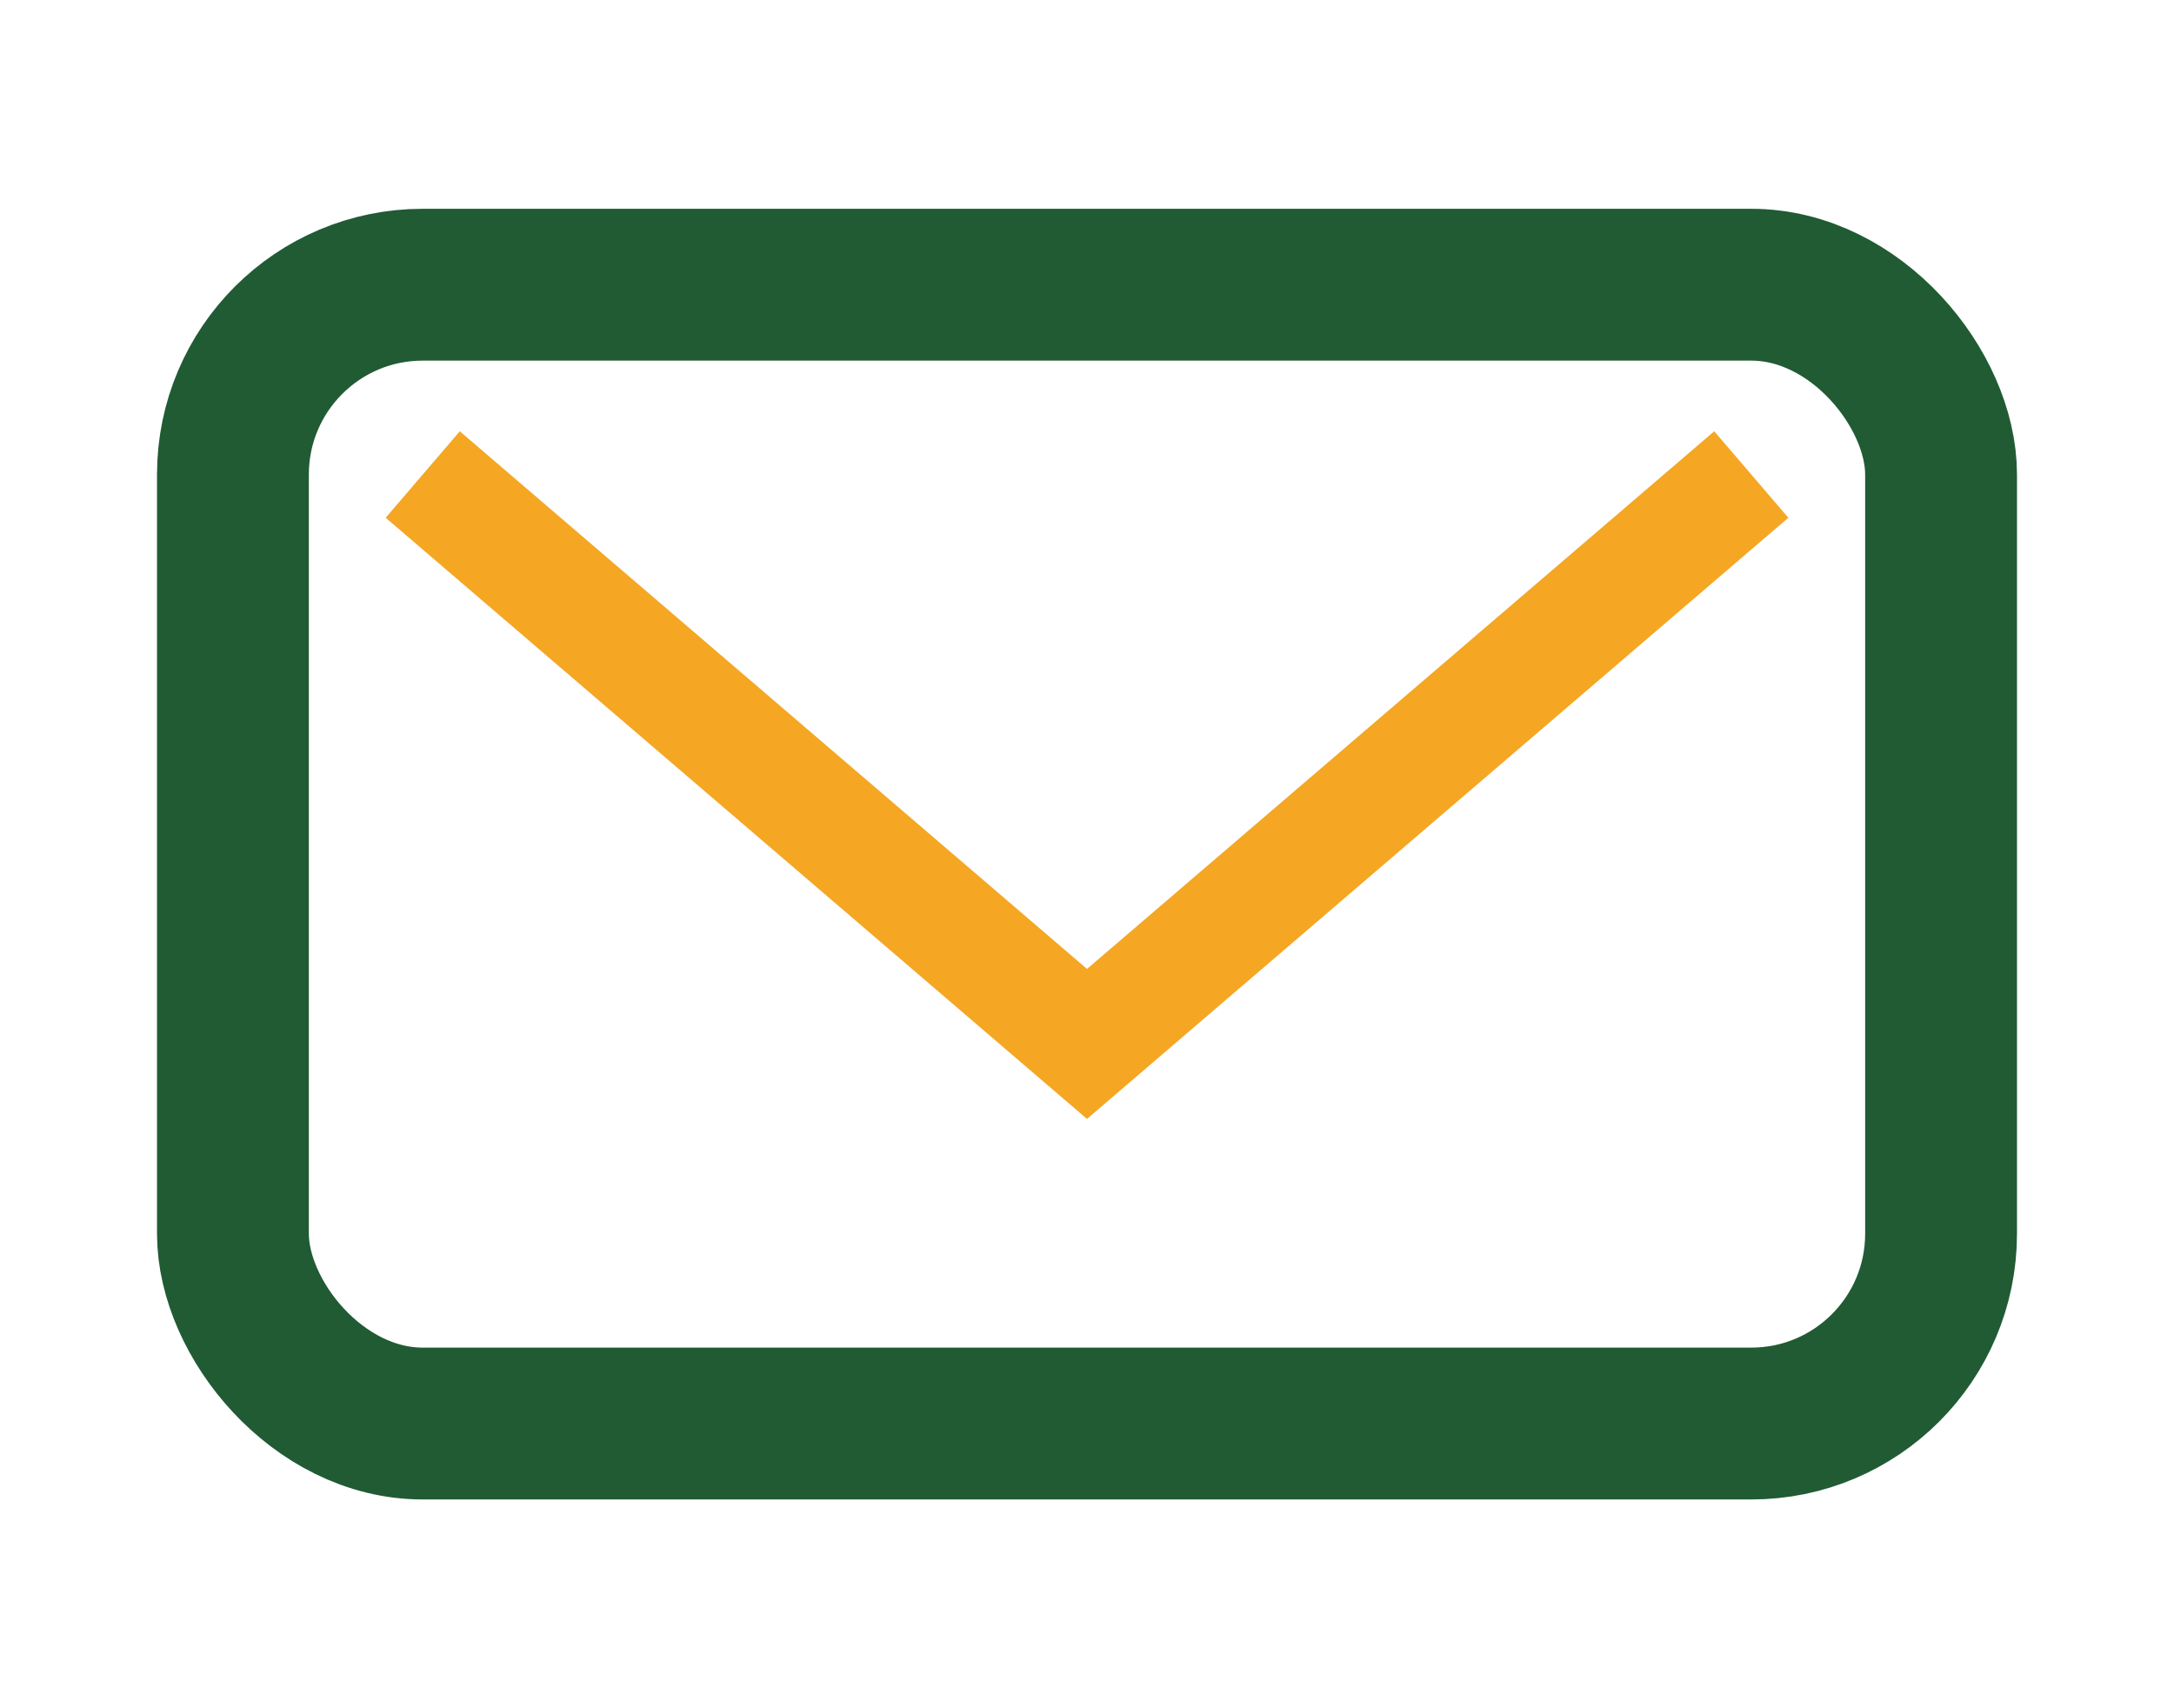 <?xml version="1.0" encoding="UTF-8"?>
<svg xmlns="http://www.w3.org/2000/svg" viewBox="0 0 22 18" width="28" height="22"><rect x="2" y="3" width="18" height="12" rx="2" fill="none" stroke="#205B34" stroke-width="1.6"/><path d="M4 5l7 6 7-6" fill="none" stroke="#F5A623" stroke-width="1.2"/></svg>